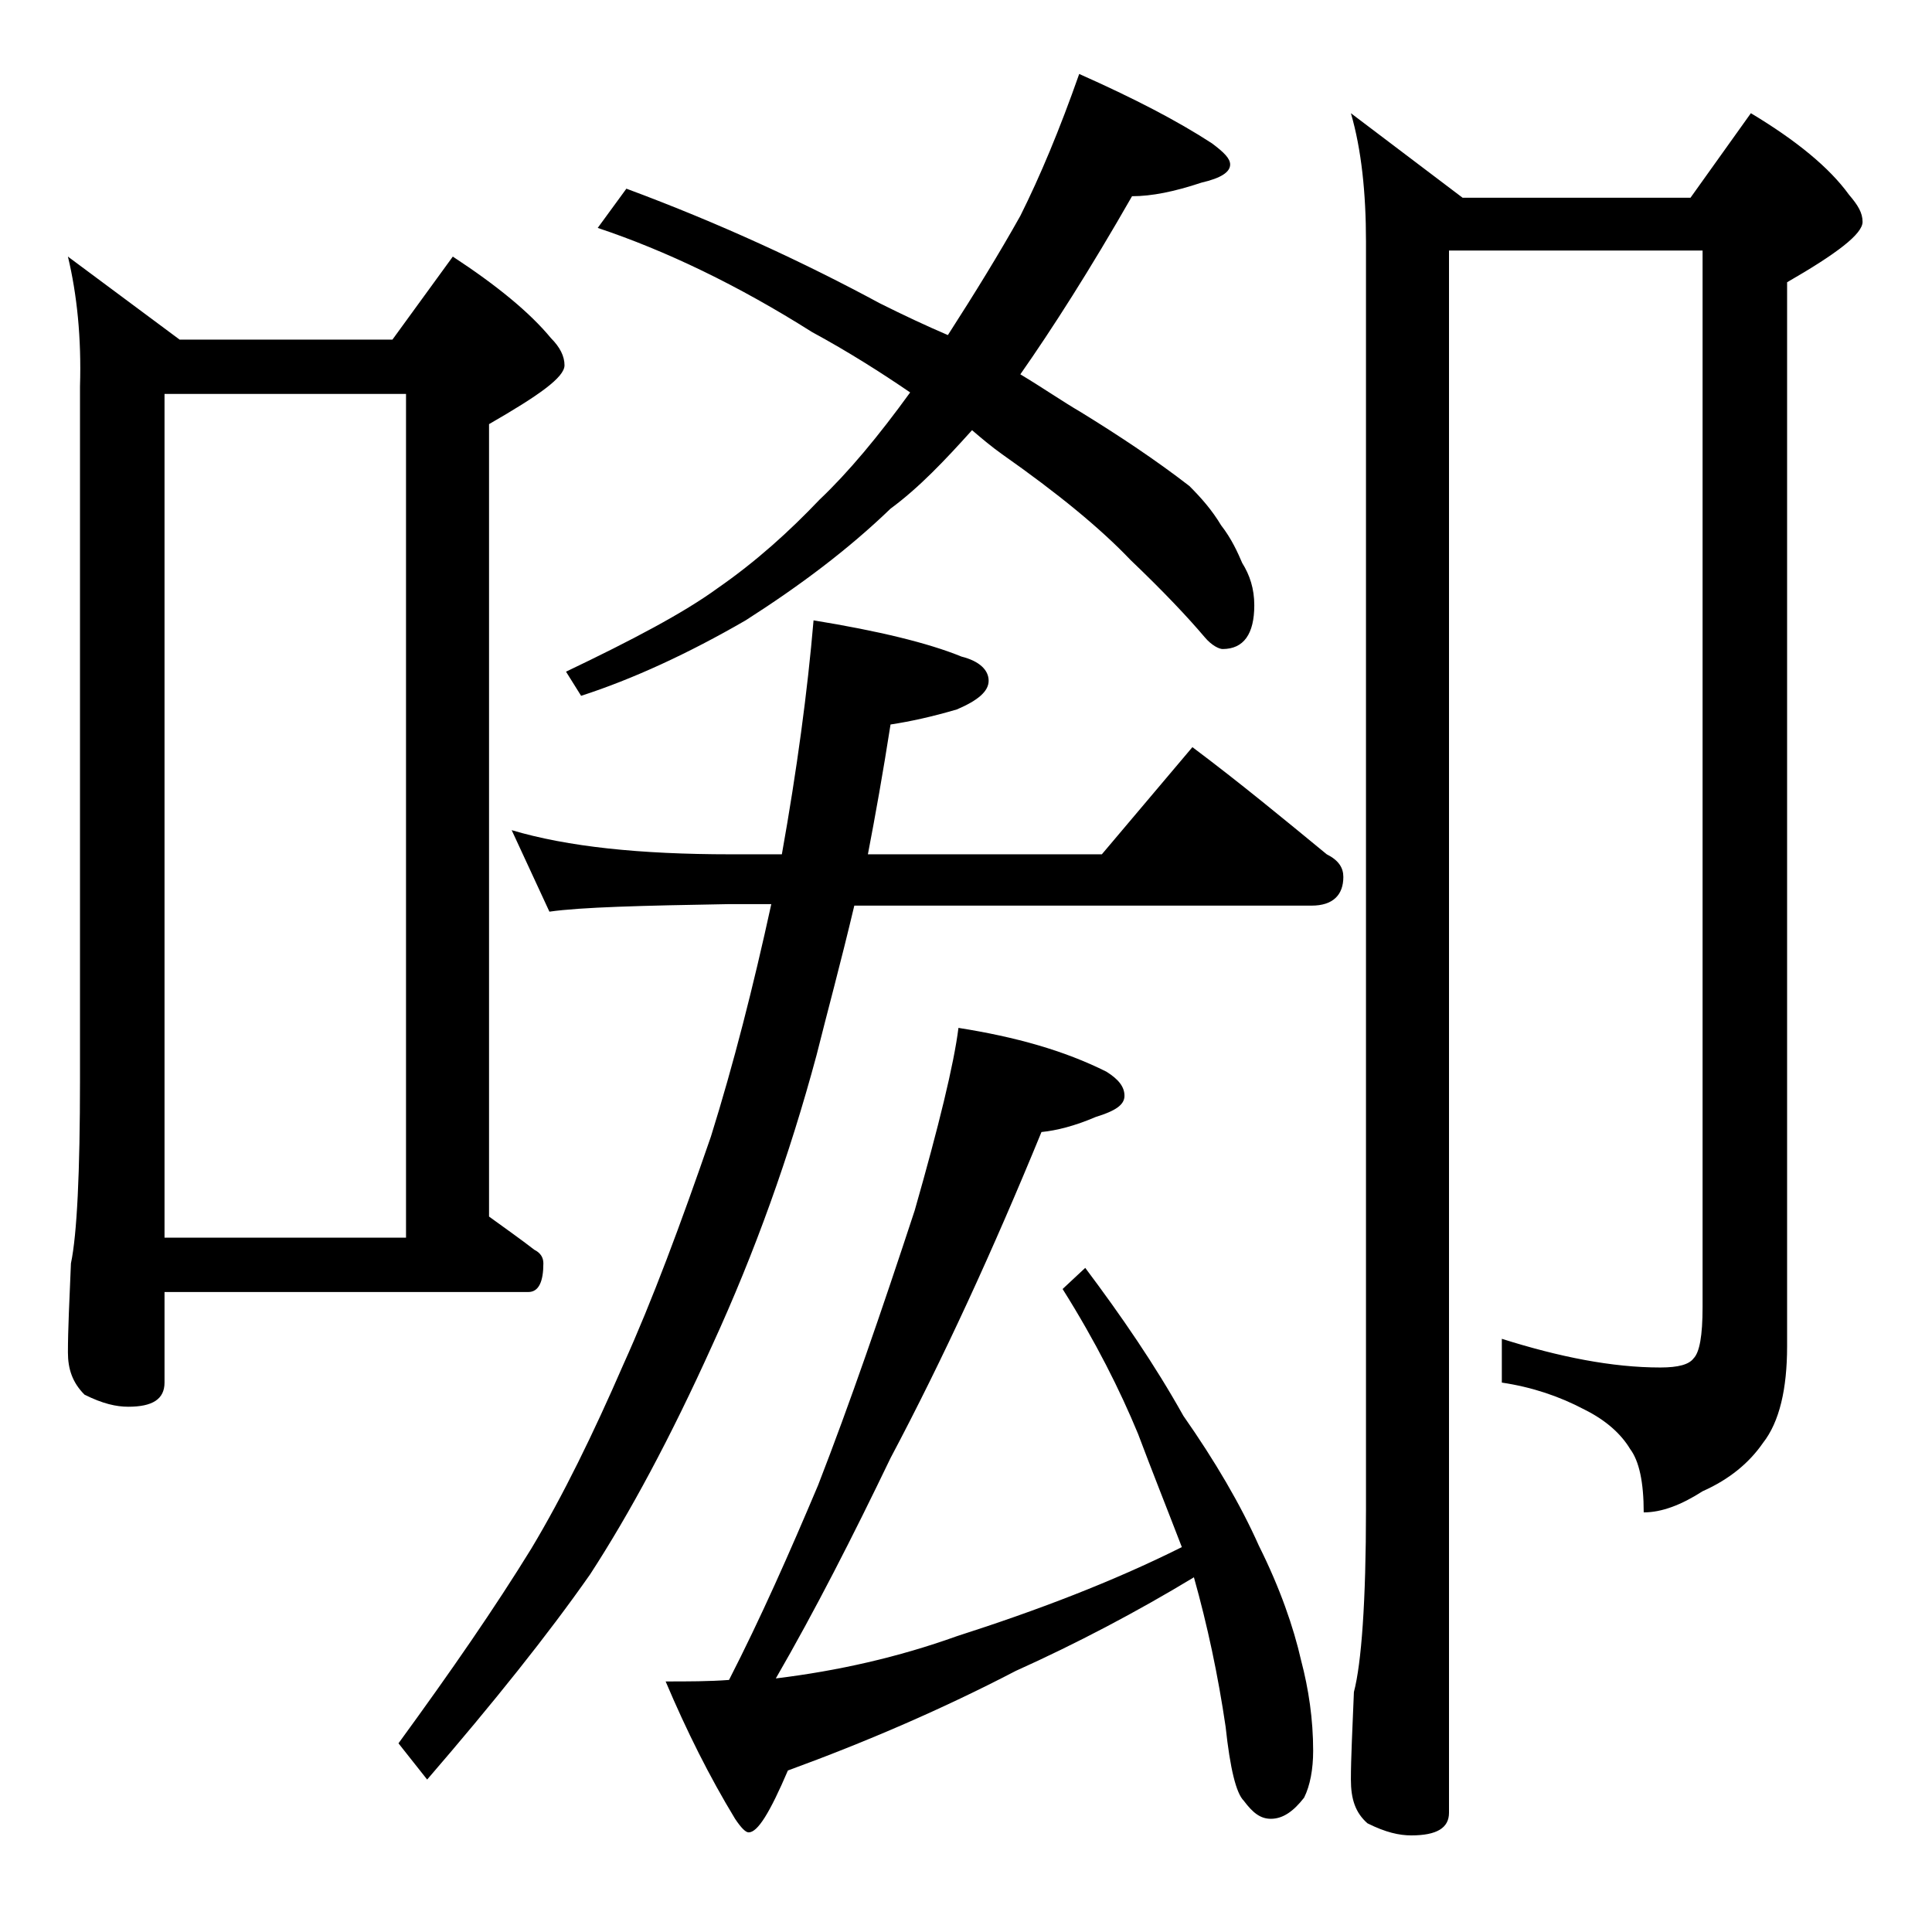 <?xml version="1.0" encoding="utf-8"?>
<!-- Generator: Adobe Illustrator 18.0.0, SVG Export Plug-In . SVG Version: 6.00 Build 0)  -->
<!DOCTYPE svg PUBLIC "-//W3C//DTD SVG 1.1//EN" "http://www.w3.org/Graphics/SVG/1.1/DTD/svg11.dtd">
<svg version="1.1" id="Layer_1" xmlns="http://www.w3.org/2000/svg" xmlns:xlink="http://www.w3.org/1999/xlink" x="0px" y="0px"
	 viewBox="0 0 128 128" enable-background="new 0 0 128 128" xml:space="preserve">
<path d="M4.5,17l7.4,5.5H26l4-5.5c2.9,1.9,5.1,3.7,6.5,5.4c0.6,0.6,0.9,1.2,0.9,1.8c0,0.8-1.7,2-5,3.9v52.5c1.1,0.8,2.1,1.5,3,2.2
	c0.4,0.2,0.6,0.5,0.6,0.9c0,1.2-0.3,1.9-1,1.9H10.9v6c0,1.1-0.8,1.6-2.4,1.6c-0.8,0-1.7-0.2-2.9-0.8c-0.8-0.8-1.1-1.7-1.1-2.8
	c0-1.5,0.1-3.5,0.2-5.9c0.4-1.9,0.6-6,0.6-12.2V25.6C5.4,22.4,5.1,19.5,4.5,17z M10.9,82h16V26.1h-16V82z M33.9,55
	c3.7,1.1,8.5,1.6,14.5,1.6h3.4c1-5.6,1.7-10.8,2.1-15.5c4.3,0.7,7.6,1.5,9.8,2.4c1.2,0.3,1.8,0.9,1.8,1.6c0,0.7-0.7,1.3-2.1,1.9
	c-1.7,0.5-3.1,0.8-4.4,1c-0.5,3.2-1,6-1.5,8.6H73l6-7.1c3.2,2.4,6.1,4.8,8.9,7.1c0.8,0.4,1.1,0.9,1.1,1.5c0,1.2-0.7,1.9-2.1,1.9
	H56.6c-0.9,3.8-1.8,7.1-2.5,9.9C52.3,76.6,50,83,47.2,89.1c-2.8,6.2-5.5,11.2-8.1,15.2c-2.8,4-6.4,8.5-10.8,13.6l-1.9-2.4
	c3.5-4.8,6.4-9,8.8-12.9c2.1-3.5,4.1-7.6,6.1-12.2c1.9-4.2,3.8-9.3,5.8-15.1c1.5-4.8,2.8-9.9,4-15.4h-2.8c-5.8,0.1-9.8,0.2-11.9,0.5
	L33.9,55z M41.5,12.5c6.2,2.3,11.8,4.9,16.8,7.6c1.6,0.8,3.1,1.5,4.5,2.1c1.8-2.8,3.4-5.4,4.8-7.9c1.3-2.6,2.6-5.7,3.9-9.4
	c3.6,1.6,6.5,3.1,8.8,4.6c0.8,0.6,1.2,1,1.2,1.4c0,0.5-0.6,0.9-1.9,1.2c-1.8,0.6-3.3,0.9-4.6,0.9c-2.8,4.9-5.3,8.8-7.4,11.8
	c1.5,0.9,2.8,1.8,4,2.5c2.6,1.6,5,3.2,7.2,4.9c0.8,0.8,1.5,1.6,2.1,2.6c0.7,0.9,1.1,1.8,1.4,2.5c0.5,0.8,0.8,1.7,0.8,2.8
	c0,1.9-0.7,2.9-2.1,2.9c-0.2,0-0.7-0.2-1.2-0.8c-1.1-1.3-2.7-3-4.9-5.1c-2-2.1-4.8-4.4-8.5-7c-0.7-0.5-1.3-1-2-1.6
	c-1.8,2-3.5,3.8-5.4,5.2c-2.8,2.7-6,5.1-9.6,7.4c-3.8,2.2-7.5,3.9-10.9,5l-1-1.6c4.4-2.1,7.8-3.9,10-5.5c2.6-1.8,4.8-3.8,6.8-5.9
	c1.9-1.8,3.9-4.2,6-7.1c-1.9-1.3-4.1-2.7-6.5-4c-4.9-3.1-9.7-5.4-14.2-6.9L41.5,12.5z M63.5,68.1c3.8,0.6,7,1.5,9.8,2.9
	c0.8,0.5,1.2,1,1.2,1.6c0,0.6-0.6,1-1.9,1.4c-1.4,0.6-2.6,0.9-3.6,1c-3.2,7.8-6.5,15-10,21.6c-2.5,5.2-5,10.1-7.6,14.6
	c4.1-0.5,8.1-1.4,12-2.8c5.3-1.7,10.3-3.6,14.9-5.9c-1-2.6-2-5.1-2.9-7.5c-1.2-2.9-2.8-6.1-5-9.6l1.5-1.4c2.4,3.2,4.6,6.4,6.5,9.8
	c2.1,3,3.8,5.9,5,8.6c1.4,2.8,2.3,5.4,2.8,7.6c0.5,1.9,0.8,3.9,0.8,6c0,1.2-0.2,2.3-0.6,3.1c-0.7,0.9-1.4,1.4-2.2,1.4
	c-0.7,0-1.2-0.4-1.8-1.2c-0.5-0.5-0.9-2.1-1.2-4.9c-0.5-3.4-1.2-6.7-2.1-9.9c-3.8,2.3-7.8,4.4-11.8,6.2c-4.8,2.5-9.9,4.7-15.1,6.6
	c-1.2,2.8-2,4.1-2.6,4.1c-0.2,0-0.5-0.3-0.9-0.9c-1.7-2.8-3.2-5.8-4.6-9.1c1.5,0,2.9,0,4.2-0.1c2.1-4.1,4-8.4,5.9-12.9
	c2.1-5.4,4.2-11.5,6.4-18.2C62.2,74.6,63.2,70.5,63.5,68.1z M96,16.5v103.6c0,1-0.8,1.5-2.5,1.5c-0.8,0-1.7-0.2-2.9-0.8
	c-0.8-0.7-1.1-1.6-1.1-2.9c0-1.4,0.1-3.3,0.2-5.8c0.5-1.9,0.8-6,0.8-12.1V16c0-3.2-0.3-6.1-1-8.5l7.4,5.6H112l4-5.6
	c3,1.8,5.2,3.6,6.5,5.4c0.6,0.7,0.9,1.2,0.9,1.8c0,0.8-1.7,2.1-5,4v70.5c0,2.8-0.5,5-1.6,6.4c-0.9,1.3-2.2,2.4-4,3.2
	c-1.4,0.9-2.7,1.4-3.9,1.4c0-2-0.3-3.4-0.9-4.2c-0.6-1-1.6-1.9-3-2.6c-1.7-0.9-3.5-1.5-5.5-1.8v-2.9c3.8,1.2,7.3,1.9,10.5,1.9
	c1.2,0,1.9-0.2,2.2-0.6c0.4-0.4,0.6-1.5,0.6-3.4v-70H96z"/>
</svg>
